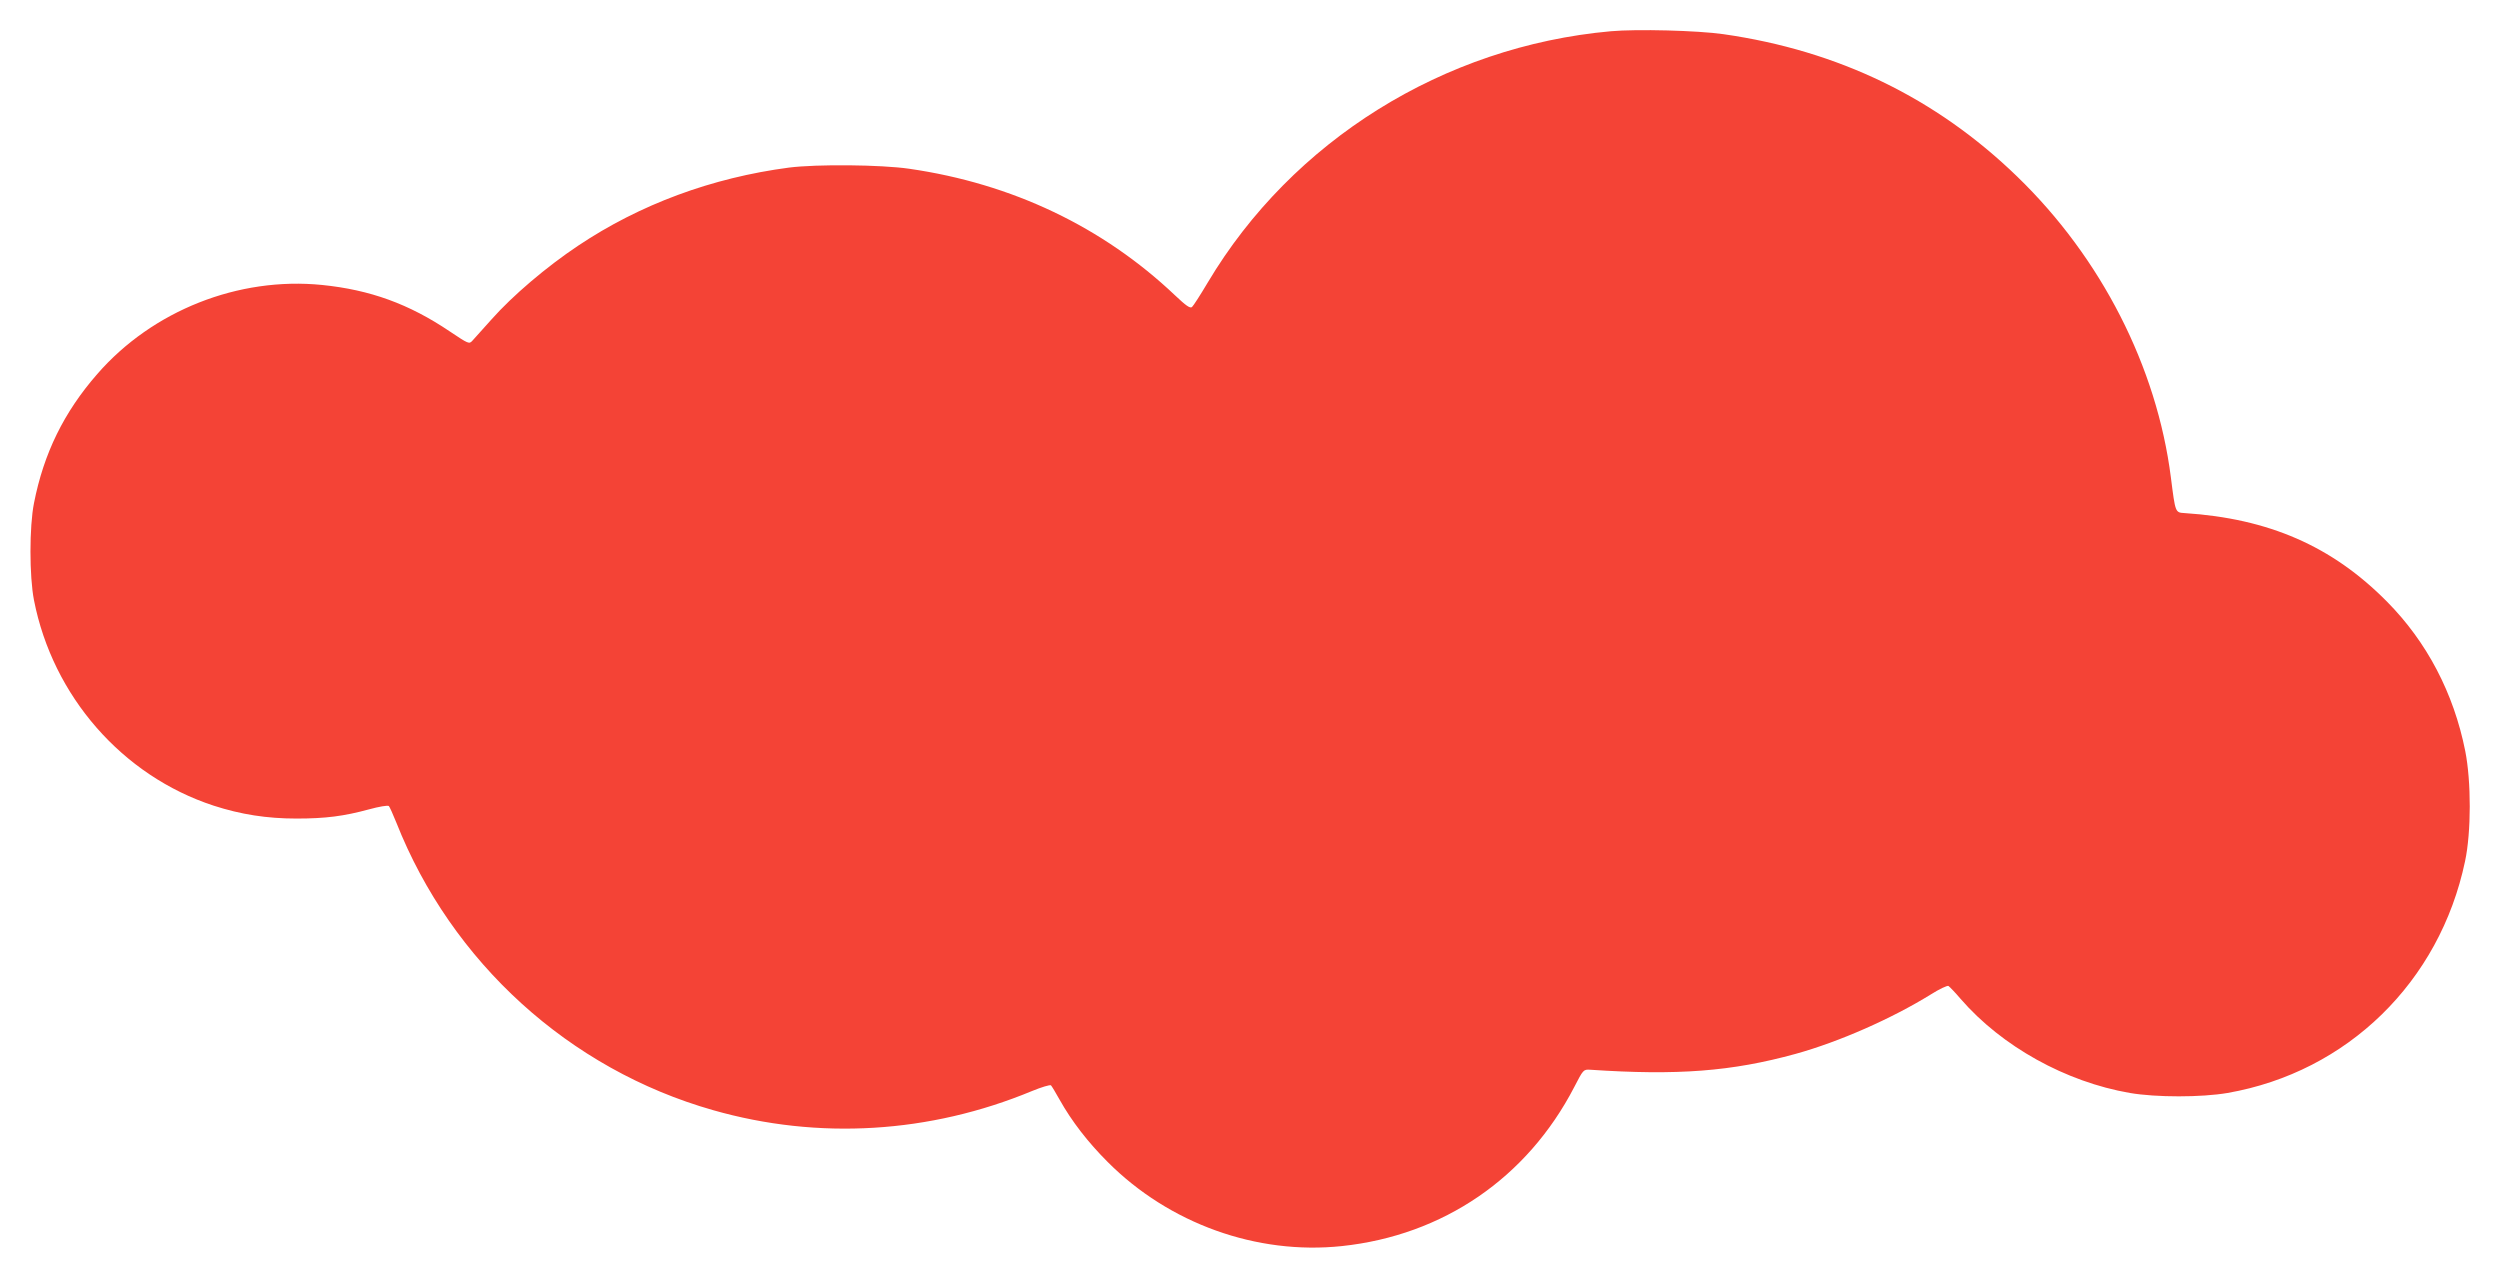 <?xml version="1.0" standalone="no"?>
<!DOCTYPE svg PUBLIC "-//W3C//DTD SVG 20010904//EN"
 "http://www.w3.org/TR/2001/REC-SVG-20010904/DTD/svg10.dtd">
<svg version="1.0" xmlns="http://www.w3.org/2000/svg"
 width="1280pt" height="654pt" viewBox="0 0 1280 654"
 preserveAspectRatio="xMidYMid meet">
<g transform="translate(0,654) scale(0.1,-0.1)"
fill="#f44336" stroke="none">
<path d="M8247 6380 c-856 -77 -1631 -561 -2063 -1286 -38 -64 -74 -120 -81
-126 -10 -8 -31 7 -87 60 -369 350 -834 572 -1361 648 -144 21 -472 24 -615 6
-395 -52 -763 -188 -1080 -400 -162 -108 -336 -256 -444 -378 -44 -49 -88 -98
-97 -108 -17 -19 -20 -17 -116 47 -209 141 -408 213 -654 238 -428 43 -868
-131 -1151 -456 -171 -196 -274 -406 -324 -661 -24 -120 -24 -375 0 -497 96
-491 452 -899 920 -1052 139 -45 272 -66 424 -66 149 0 242 12 371 47 51 14
97 22 102 17 4 -4 21 -42 38 -84 283 -716 886 -1264 1622 -1473 539 -154 1110
-119 1633 98 49 20 92 33 97 29 4 -4 24 -37 44 -73 62 -111 146 -219 246 -319
315 -316 763 -477 1199 -431 519 55 949 349 1190 814 46 89 47 91 81 89 448
-30 725 -9 1052 81 224 62 493 181 692 304 44 28 85 47 91 44 6 -4 35 -34 63
-67 211 -243 537 -424 866 -481 134 -23 366 -23 500 0 613 107 1086 568 1216
1186 32 150 32 409 1 565 -59 296 -196 558 -401 765 -281 284 -605 425 -1036
453 -48 3 -47 1 -70 182 -72 567 -357 1125 -787 1541 -416 403 -917 645 -1504
729 -132 19 -443 27 -577 15z"/>
</g>
</svg>
